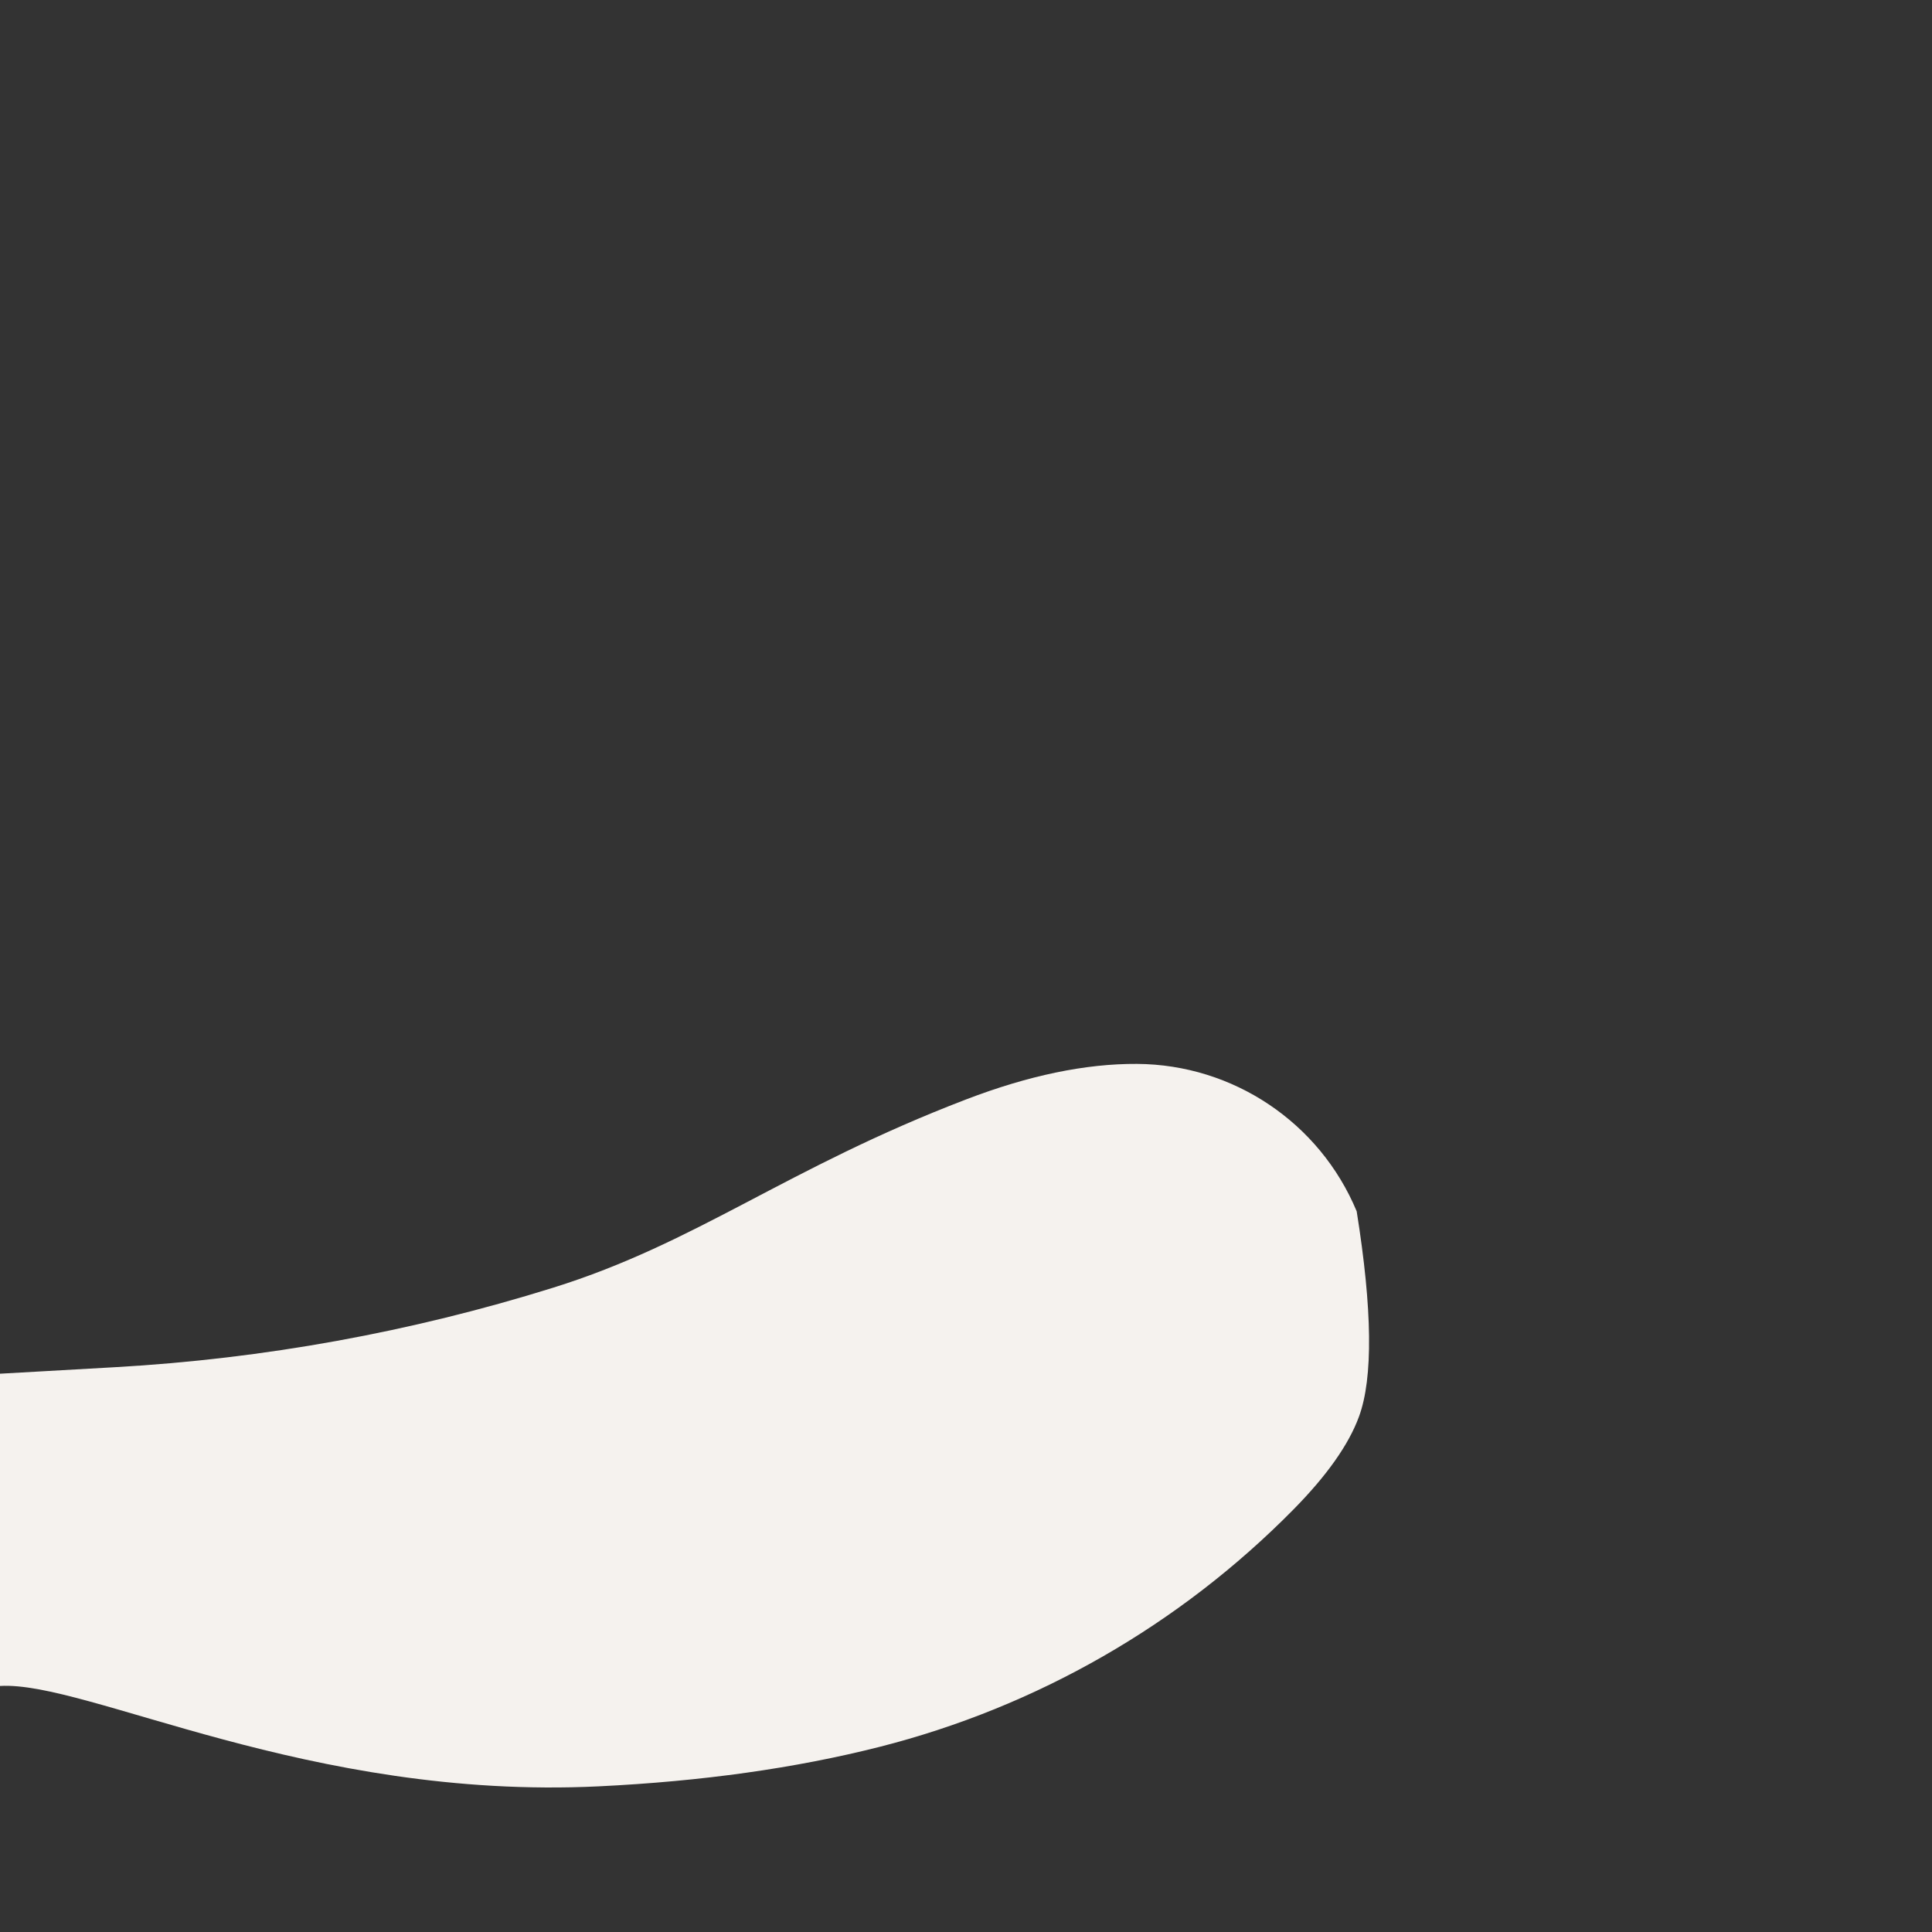 <?xml version="1.0" encoding="UTF-8" standalone="no"?>
<!DOCTYPE svg PUBLIC "-//W3C//DTD SVG 1.1//EN" "http://www.w3.org/Graphics/SVG/1.1/DTD/svg11.dtd">
<svg version="1.1" xmlns="http://www.w3.org/2000/svg" xmlns:xlink="http://www.w3.org/1999/xlink" preserveAspectRatio="xMidYMid meet" viewBox="0 0 640 640" width="640" height="640"><rect x="0" y="0" width="640" height="640" fill="#333333" stroke="none"/><defs><path d="M0 558.5C28.8 556.75 102.15 596.39 198.3 591.75C232.48 590.1 263.49 585.74 291.33 578.68C343.34 565.48 390.75 538.3 428.42 500.09C439.54 488.81 446.8 478.53 450.19 469.25C454.88 456.45 454.62 433.79 449.42 401.26C449.42 401.26 449.42 401.26 449.42 401.26C437.16 371.85 408.51 352.63 376.65 352.43C359.64 352.33 340.76 356.25 320 364.21C260.27 387.09 231.02 411.67 183.16 426.59C136.25 441.23 87.53 450.11 38.09 452.9C33.01 453.19 20.31 453.91 0 455.06" id="atCVWAj"></path></defs><g><g><g><use xlink:href="#atCVWAj" opacity="1" fill="#f5f2ee" fill-opacity="1"></use></g></g></g></svg>